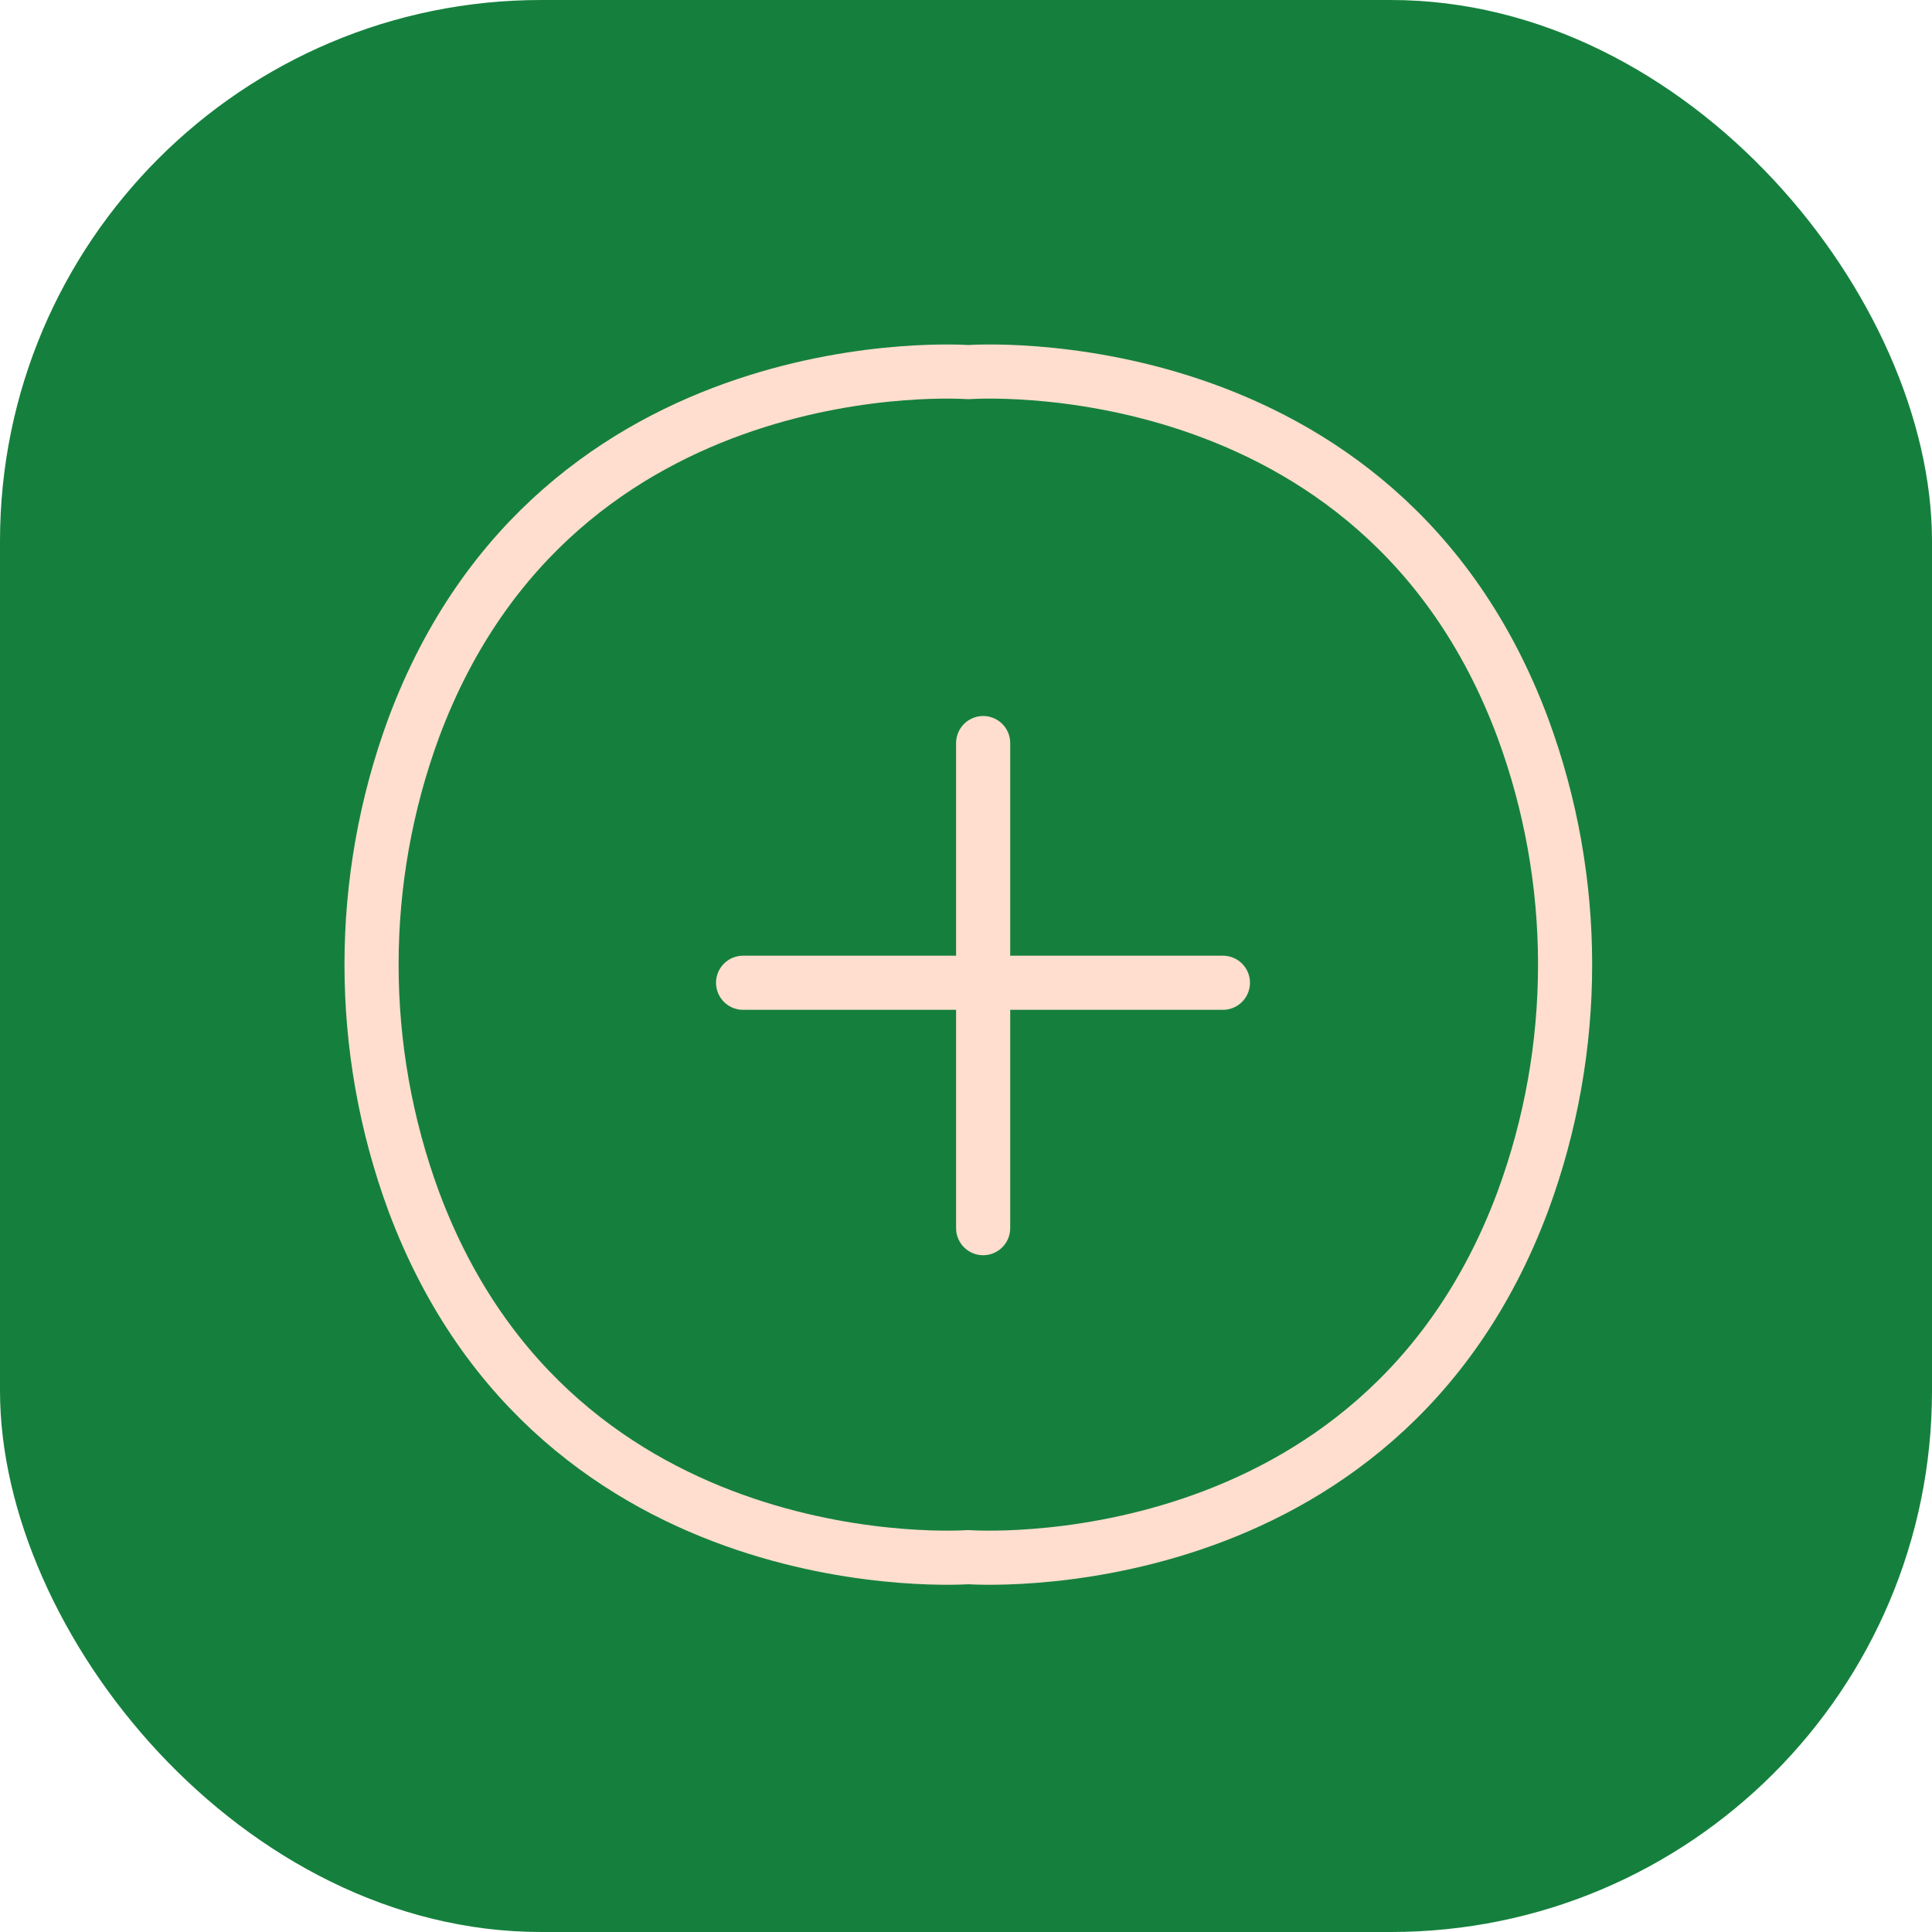 <svg width="184" height="184" viewBox="0 0 184 184" fill="none" xmlns="http://www.w3.org/2000/svg">
  <g id="Add to car Icon">
    <rect width="184" height="184" rx="51.538" fill="#15803d"/>
    <path id="Vector" d="M39.401 69.324C53.134 32.506 92.215 35.44 92.215 35.44C92.215 35.44 131.312 32.506 145.029 69.324C150.4 83.856 150.4 99.882 145.029 114.415C131.312 151.215 92.215 148.299 92.215 148.299C92.215 148.299 53.134 151.215 39.401 114.415C34.046 99.879 34.046 83.859 39.401 69.324Z" stroke="#FFDECF" stroke-width="5.154" stroke-linecap="round" stroke-linejoin="round"/>
    <path id="Vector_2" d="M93.633 70.769V116.968M116.468 93.596H70.77" stroke="#FFDECF" stroke-width="5.154" stroke-linecap="round" stroke-linejoin="round"/>
  </g>
</svg>
